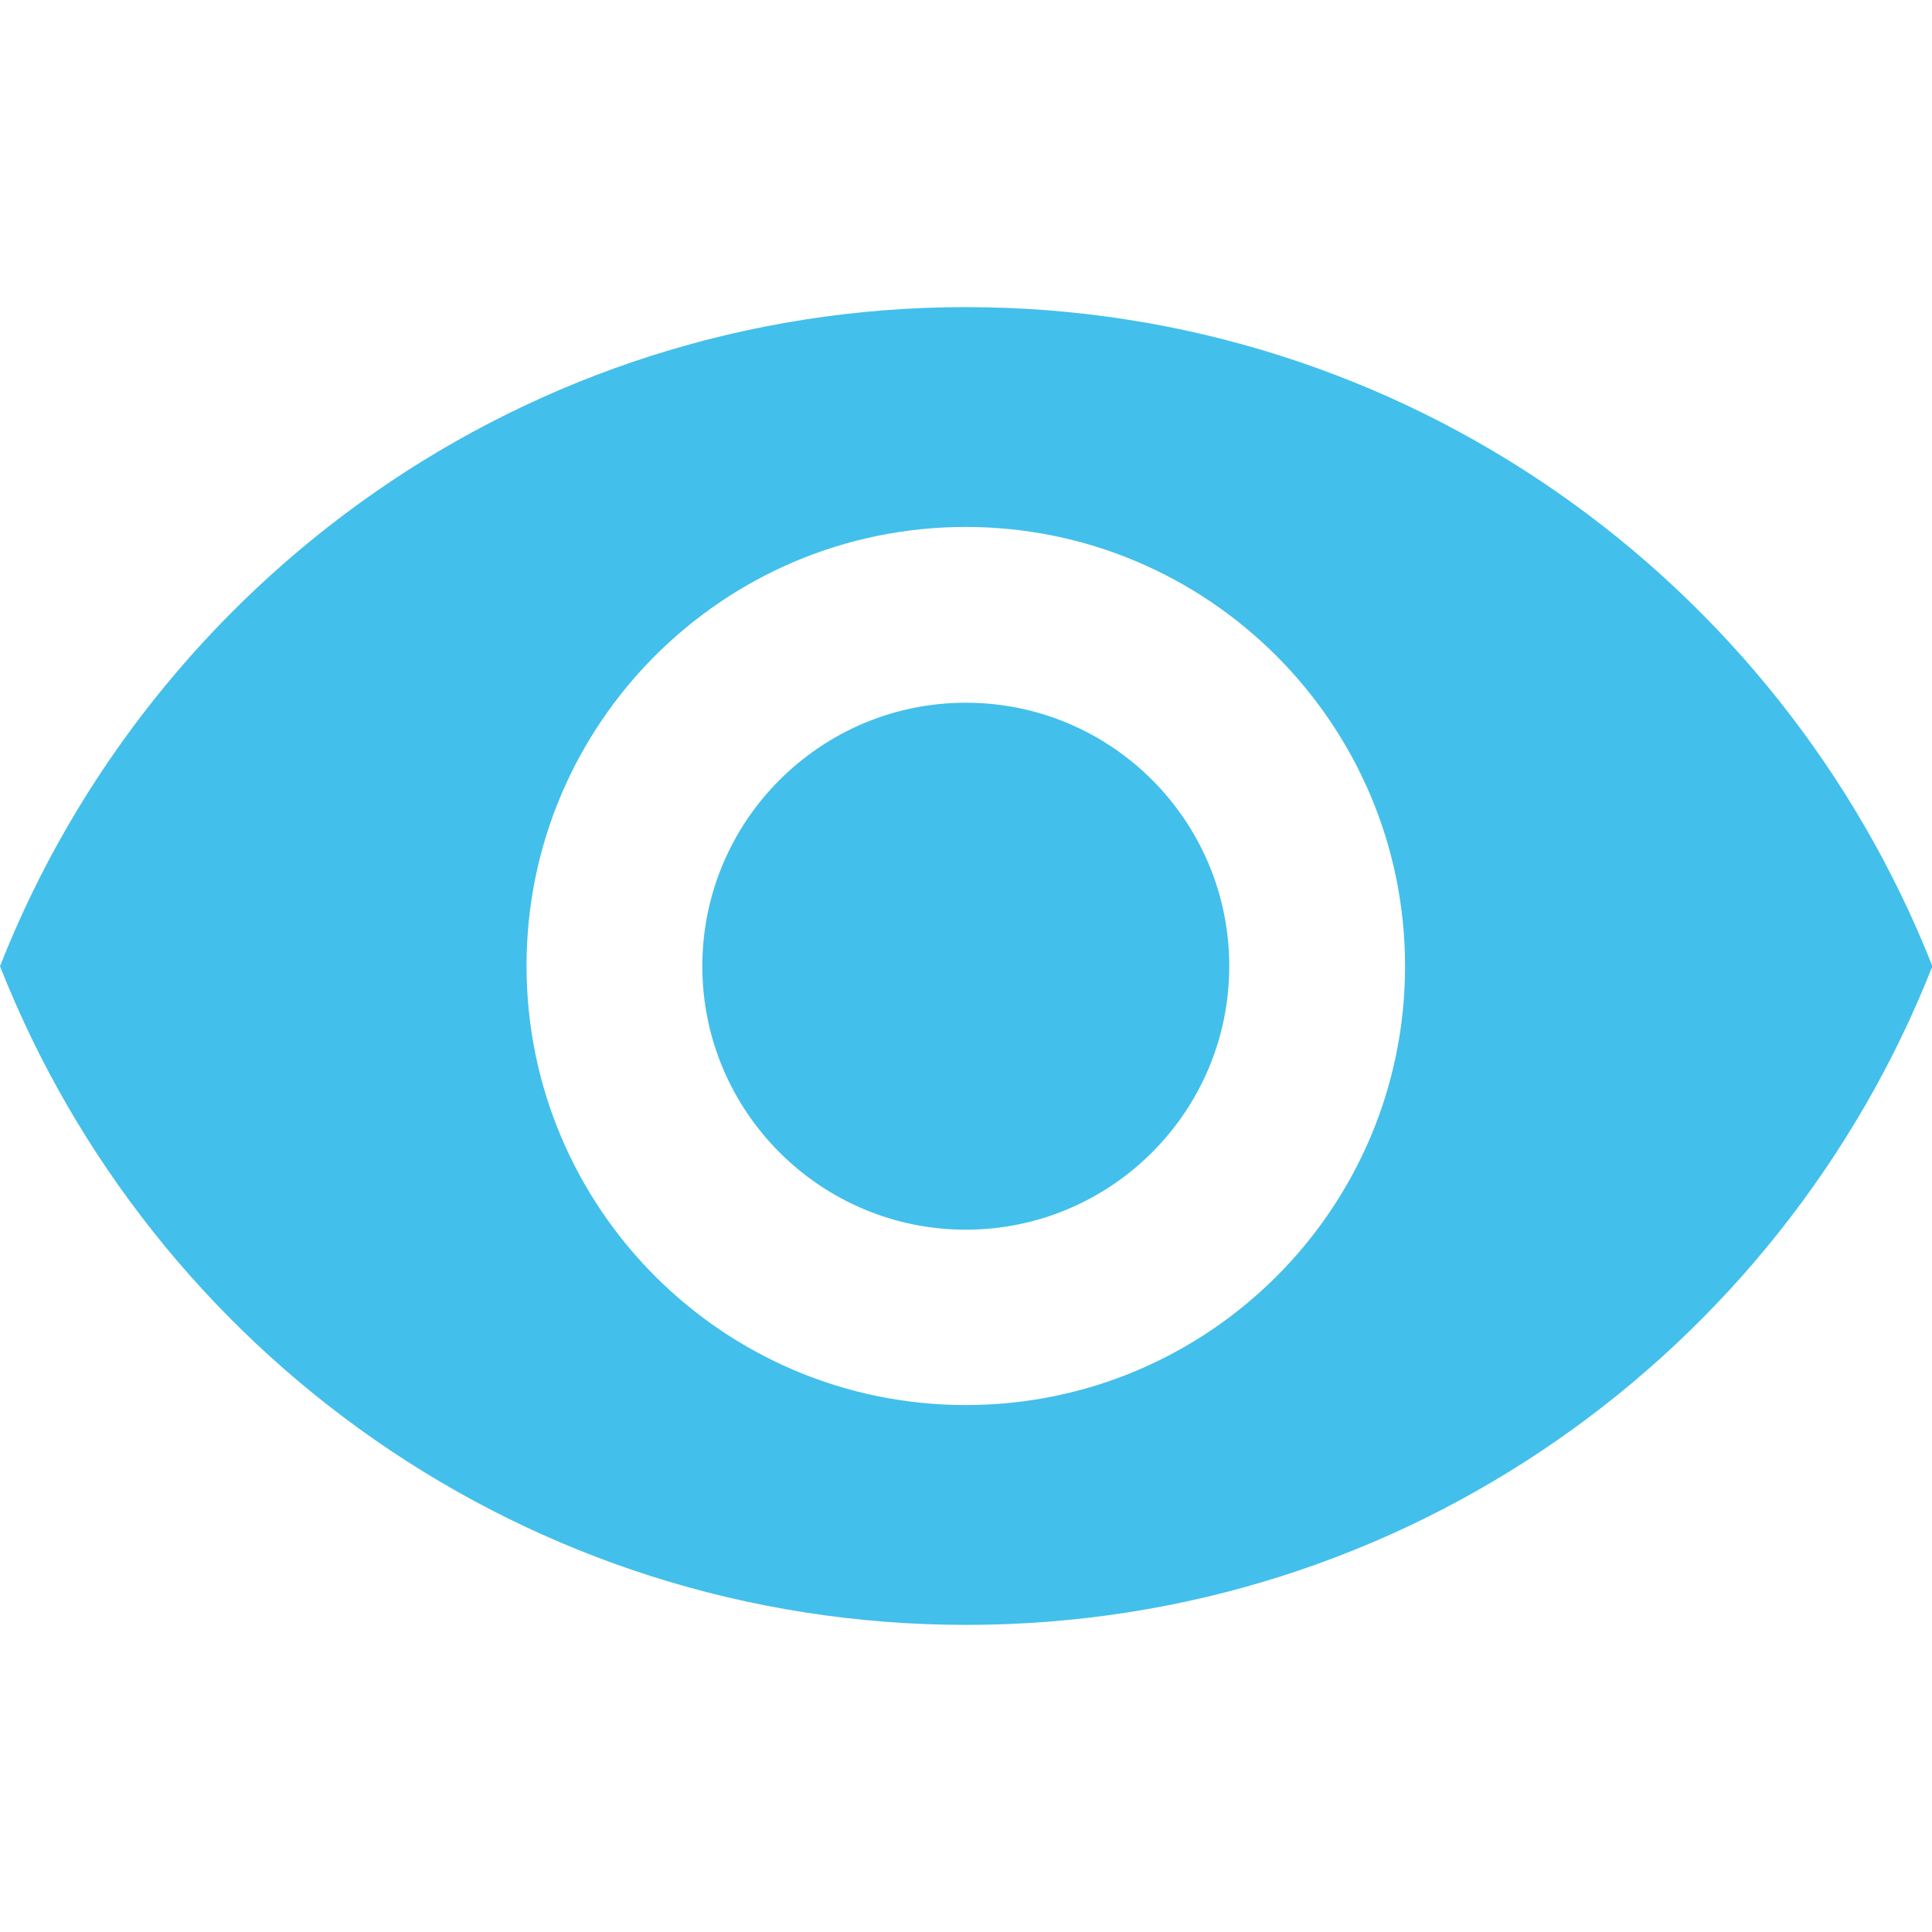 <?xml version="1.0" encoding="utf-8"?>
<!-- Generator: Adobe Illustrator 25.0.0, SVG Export Plug-In . SVG Version: 6.00 Build 0)  -->
<svg version="1.1" id="Capa_1" xmlns="http://www.w3.org/2000/svg" xmlns:xlink="http://www.w3.org/1999/xlink" x="0px" y="0px"
	 viewBox="0 0 469.3 469.3" style="enable-background:new 0 0 469.3 469.3;" xml:space="preserve">
<style type="text/css">
	.st0{fill:#43BFEB;}
</style>
<g>
	<g>
		<g>
			<path class="st0" d="M234.6,170.7c-35.3,0-64,28.7-64,64s28.7,64,64,64s64-28.7,64-64S270,170.7,234.6,170.7z"/>
			<path class="st0" d="M234.6,74.6C128,74.6,36.9,141,0,234.7c36.9,93.7,128,160,234.7,160c106.8,0,197.8-66.3,234.7-160
				C432.4,141,341.4,74.6,234.6,74.6z M234.6,341.3c-58.9,0-106.7-47.8-106.7-106.7S175.8,128,234.6,128s106.7,47.8,106.7,106.7
				S293.5,341.3,234.6,341.3z"/>
		</g>
	</g>
</g>
</svg>
